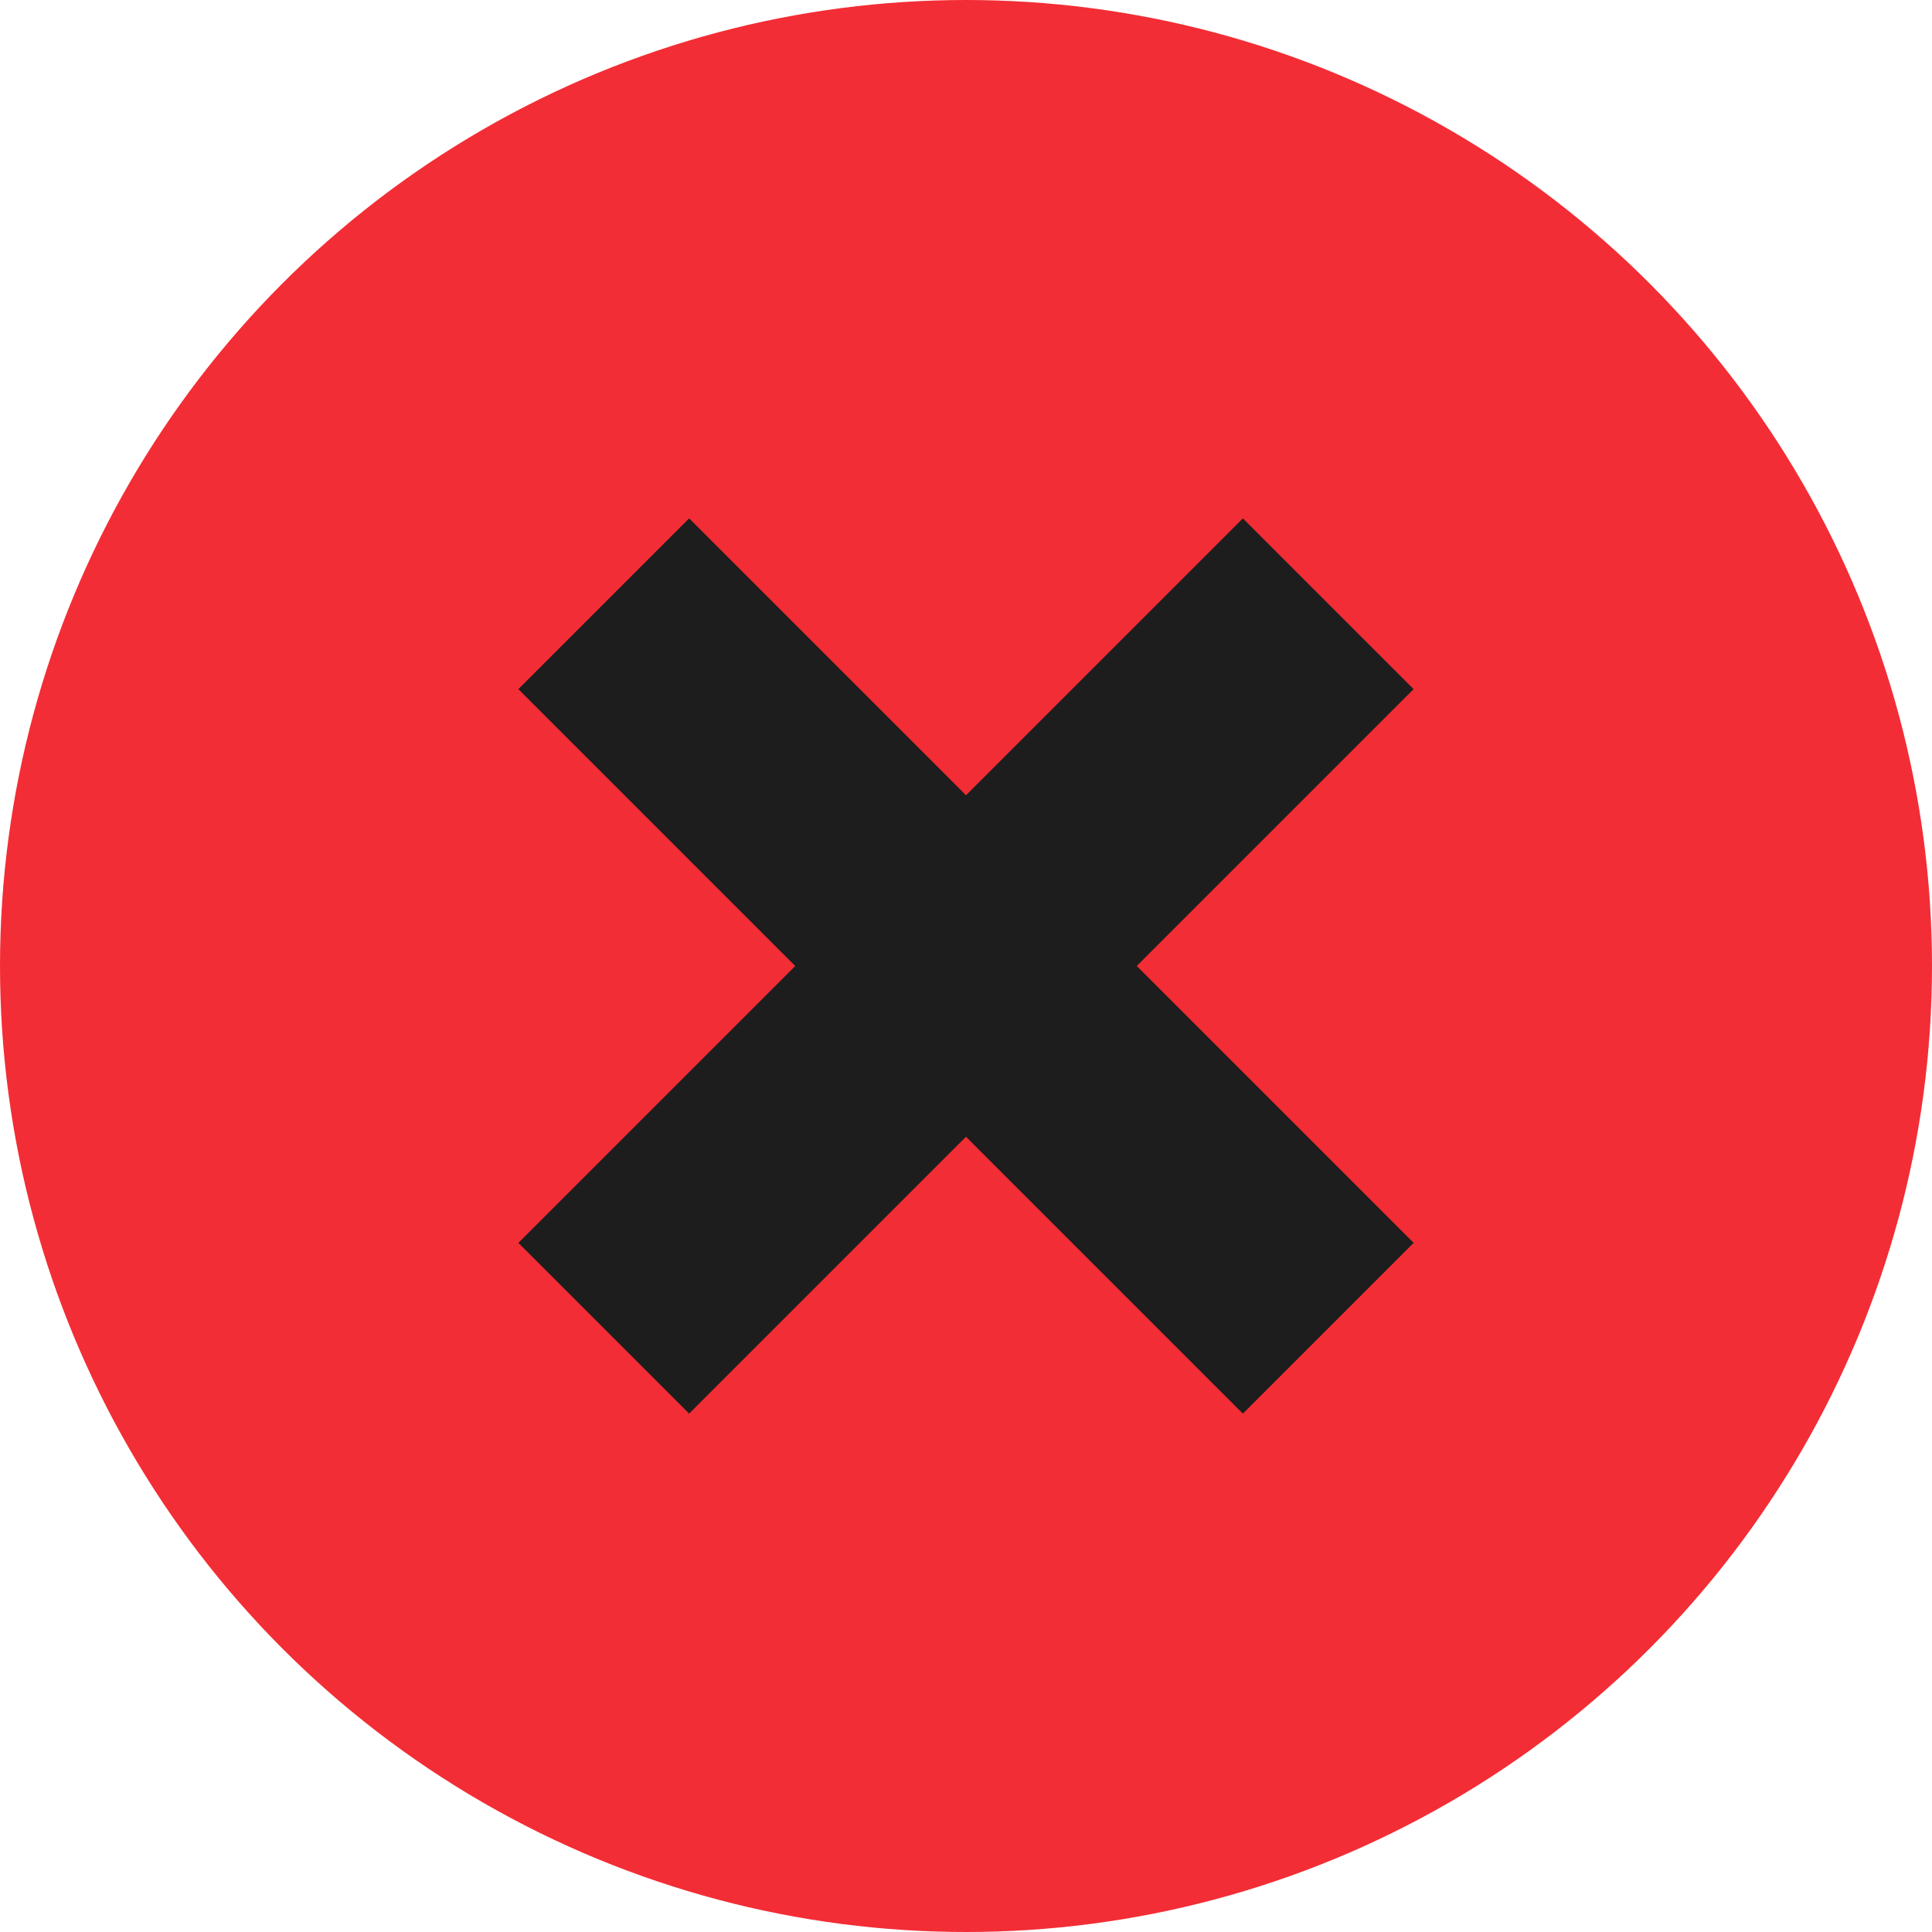 <?xml version="1.0" encoding="utf-8"?>
<svg xmlns="http://www.w3.org/2000/svg" fill="none" height="100%" overflow="visible" preserveAspectRatio="none" style="display: block;" viewBox="0 0 16 16" width="100%">
<g id="Close">
<circle cx="8" cy="8" fill="#F32D35" id="Ellipse 2" r="8"/>
<path d="M11 5L8 8L5 11M5 5L11 11" id="Vector 10" stroke="#1D1D1D" stroke-width="2"/>
</g>
</svg>